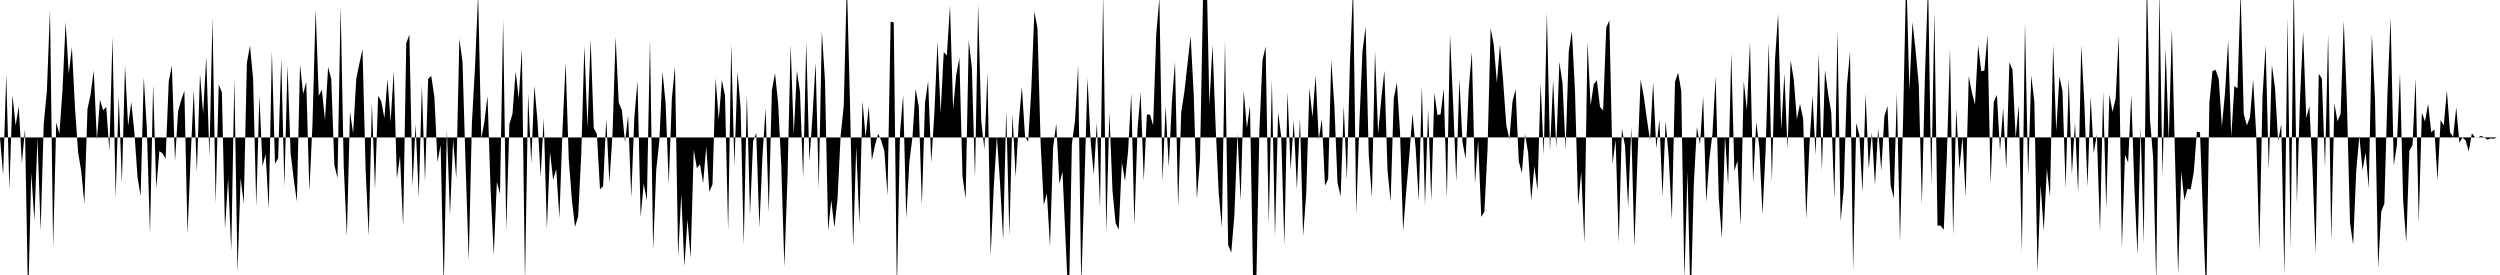 <svg viewBox="0 0 200 22" >
<polyline points="0,11 0.25,14 0.50,5.97 0.75,15.17 1,7.60 1.25,10.05 1.50,8.51 1.75,13.05 2,10.33 2.25,24.22 2.50,13.83 2.75,17.63 3,11.06 3.25,18.45 3.50,9.86 3.75,7.32 4,0.76 4.25,19.79 4.50,9.80 4.75,10.71 5,7.21 5.25,1.77 5.50,5.91 5.75,3.78 6,8.64 6.25,12.19 6.50,13.71 6.75,16.28 7,8.71 7.25,7.54 7.50,5.64 7.75,11.19 8,7.98 8.25,8.83 8.50,8.56 8.75,12.07 9,2.98 9.25,15.82 9.50,7.71 9.75,14.68 10,5.26 10.25,10.08 10.50,8.16 10.75,10.58 11,14.15 11.25,15.70 11.50,6.18 11.75,10.35 12,18.73 12.25,6.76 12.50,15.07 12.75,12.09 13,12.27 13.25,12.70 13.50,6.51 13.75,5.25 14,12.90 14.25,8.89 14.50,7.99 14.75,7.27 15,18.70 15.25,12.63 15.50,7.18 15.75,13.78 16,5.93 16.25,9.09 16.50,4.53 16.75,12.52 17,1.43 17.25,16.28 17.50,6.77 17.75,7.39 18,18.31 18.25,14.27 18.50,20.05 18.75,6.28 19,21.79 19.25,14.24 19.50,16.28 19.75,5.03 20,3.65 20.25,6.33 20.50,16.49 20.75,7.64 21,13.28 21.25,12.35 21.50,16.75 21.75,4.08 22,13.09 22.25,12.66 22.50,4.68 22.75,14.94 23,5.25 23.25,12.26 23.50,14.34 23.75,16.12 24,5.15 24.25,7.51 24.50,6.56 24.75,15.32 25,9.88 25.25,0.72 25.50,7.67 25.75,7.17 26,9.62 26.25,5.36 26.50,6.33 26.75,13.20 27,14.25 27.25,0.46 27.50,13.32 27.75,18.90 28,8.93 28.25,10.68 28.50,6.32 28.75,5.09 29,3.92 29.25,13.61 29.50,18.89 29.75,8.22 30,15.12 30.25,7.66 30.50,8.11 30.75,9.44 31,6.34 31.25,9.74 31.50,5.69 31.75,14.27 32,12.50 32.25,18.08 32.50,3.46 32.75,2.77 33,14.91 33.25,9.93 33.50,15.78 33.75,6.83 34,14.53 34.25,6.32 34.50,6.07 34.75,7.75 35,12.97 35.25,11.60 35.50,23.01 35.75,10.39 36,17.21 36.25,11.20 36.50,14.26 36.75,3.09 37,4.96 37.25,13.28 37.50,20.87 37.75,9.89 38,5.36 38.25,-0.47 38.50,11.09 38.75,9.76 39,7.67 39.25,15.25 39.50,20.41 39.75,14.55 40,15.51 40.25,1.62 40.50,18.42 40.75,9.94 41,9.10 41.25,5.72 41.50,7.89 41.75,3.91 42,22.62 42.25,7.50 42.50,13.08 42.75,6.86 43,9.68 43.25,14.13 43.50,9.47 43.75,18.33 44,12.13 44.25,14.38 44.50,13.54 44.75,17.46 45,10.41 45.25,4.99 45.50,12.75 45.75,15.98 46,18.15 46.25,17.33 46.50,12.38 46.75,3.68 47,10.20 47.25,3.13 47.50,10.25 47.75,10.73 48,15.15 48.25,14.89 48.50,9.50 48.75,14.62 49,10.76 49.25,2.95 49.50,8.22 49.75,8.81 50,11.37 50.25,9.25 50.50,15.80 50.75,9.34 51,6.49 51.25,17.37 51.50,14.69 51.75,16.06 52,3.16 52.25,20 52.50,13.58 52.75,11.23 53,5.74 53.25,8.26 53.50,14.73 53.75,7.88 54,5.32 54.25,20.54 54.50,15.53 54.75,21.30 55,17.55 55.25,20.64 55.50,11.98 55.75,13.46 56,13.14 56.25,14.65 56.50,11.72 56.75,15.35 57,14.74 57.25,6.26 57.50,9.57 57.75,6.39 58,7.68 58.25,18.44 58.50,3.50 58.75,13.27 59,5.74 59.25,8.65 59.50,19.60 59.75,7.52 60,17.17 60.25,11.30 60.50,10.64 60.75,18.20 61,12.44 61.25,8.65 61.50,17.03 61.75,7.22 62,5.86 62.25,8.23 62.50,13.21 62.75,21.34 63,14.19 63.25,3.57 63.50,10.78 63.75,5.66 64,7.33 64.25,14.26 64.50,3.38 64.75,12.90 65,9.27 65.25,5 65.50,15.14 65.75,2.51 66,6.49 66.25,18.46 66.50,16.01 66.75,18.18 67,15.96 67.25,10.88 67.50,8.46 67.75,-1.48 68,8.29 68.25,19.77 68.50,11.73 68.75,17.93 69,8.10 69.25,10.98 69.50,8.51 69.75,12.81 70,11.62 70.25,10.69 70.50,11.25 70.75,12.09 71,15.65 71.25,1.73 71.50,1.80 71.75,23.28 72,10.63 72.25,7.63 72.50,17.49 72.75,12.96 73,10.94 73.25,7.11 73.50,8.53 73.75,16.40 74,8.25 74.25,6.47 74.50,13.02 74.75,9.05 75,3.33 75.25,9.05 75.50,4.17 75.75,4.43 76,0.44 76.25,8.72 76.50,5.99 76.75,4.63 77,14.10 77.25,15.89 77.50,3.23 77.75,5.44 78,14.24 78.25,0.34 78.50,9.67 78.75,11.94 79,5.79 79.25,20.51 79.50,14.98 79.75,10.91 80,14.61 80.25,19.17 80.50,8.85 80.75,18.87 81,9.13 81.25,14.16 81.50,9.77 81.75,6.95 82,10.89 82.25,11.34 82.50,7.24 82.75,0.93 83,2.28 83.25,11.46 83.50,16.39 83.75,15.49 84,19.70 84.25,11.78 84.50,9.89 84.75,14.70 85,13.73 85.25,19.31 85.50,24.77 85.75,11.53 86,9.67 86.25,5.28 86.50,22.85 86.75,14.79 87,6.24 87.25,11.29 87.50,13.97 87.75,9.83 88,16.61 88.25,-0.46 88.50,18.64 88.75,8.99 89,15.27 89.25,17.86 89.50,18.37 89.75,12.97 90,14.49 90.25,12.07 90.50,7.47 90.75,18.03 91,10.37 91.25,7.39 91.50,14.47 91.75,9.17 92,9.16 92.25,10.04 92.50,2.73 92.75,-0.17 93,14.51 93.25,8.50 93.50,13.36 93.75,8.19 94,4.97 94.25,16.50 94.50,8.97 94.75,7.35 95,5.10 95.25,2.88 95.50,7.61 95.75,15.91 96,12.76 96.25,-0.67 96.50,-3.67 96.75,8.40 97,3.59 97.25,10.10 97.50,15.50 97.75,18.19 98,3.30 98.25,19.60 98.50,20.21 98.75,17.21 99,10.68 99.25,16.07 99.50,7.25 99.75,10.25 100,8.46 100.25,22.69 100.50,22.84 100.75,10.49 101,4.81 101.25,3.72 101.50,17.93 101.75,6.43 102,18.95 102.25,8.98 102.50,10.99 102.75,19.62 103,7.33 103.25,13.62 103.50,9.60 103.75,15.15 104,9.48 104.25,18.86 104.50,15.47 104.75,7.05 105,9.38 105.25,6.03 105.50,11.18 105.75,9.51 106,14.85 106.25,14.34 106.50,4.80 106.75,8.48 107,14.61 107.25,15.72 107.50,8.51 107.75,14.40 108,4.84 108.25,-1.07 108.50,17.10 108.75,9.83 109,4.08 109.25,2.14 109.50,12.40 109.75,15.77 110,4.08 110.25,10.70 110.50,7.92 110.75,5.66 111,13.63 111.25,16.12 111.50,7.88 111.75,6.60 112,10.52 112.25,18.48 112.50,15.26 112.75,12.38 113,9.08 113.25,11.83 113.50,16.07 113.75,6.89 114,16.44 114.25,8.75 114.50,16.09 114.75,7.43 115,9.22 115.25,9.13 115.50,7.08 115.75,15.89 116,2.77 116.25,8.27 116.50,14.54 116.75,6.33 117,11.37 117.25,12.70 117.50,7.06 117.75,4.19 118,14.67 118.25,11.23 118.50,17.35 118.75,16.94 119,12.04 119.25,2.26 119.50,3.56 119.75,6.63 120,3.57 120.25,6.48 120.50,9.97 120.75,11.16 121,8.11 121.25,7.15 121.50,12.90 121.75,13.84 122,10.72 122.25,12.21 122.50,16.02 122.75,13.29 123,15.24 123.25,6.66 123.50,12.41 123.75,1.03 124,12.07 124.25,6.40 124.50,11.83 124.75,4.95 125,6.66 125.25,11.96 125.50,4.14 125.75,2.47 126,7.29 126.25,16.45 126.50,13.74 126.75,19.48 127,3.36 127.25,8.44 127.50,6.74 127.75,6.42 128,8.55 128.25,8.84 128.50,2.19 128.75,1.64 129,13.11 129.25,11.19 129.50,19.42 129.75,10.30 130,11.67 130.25,16.55 130.50,10.19 130.75,19.72 131,12.62 131.25,6.37 131.50,7.69 131.75,9.51 132,11.23 132.25,6.57 132.50,11.88 132.75,9.57 133,15.72 133.25,9.67 133.50,12.60 133.75,17.56 134,6.55 134.25,5.81 134.50,7.27 134.75,22.33 135,13.74 135.25,24.67 135.50,14.85 135.75,10.17 136,11.56 136.25,7.71 136.50,16.18 136.75,12.73 137,10.66 137.25,6.11 137.50,15.81 137.75,19.06 138,10.89 138.25,14.81 138.50,4.24 138.75,13.67 139,12.86 139.25,18.04 139.50,6.49 139.75,8.81 140,3.38 140.25,14.66 140.50,9.77 140.75,11.81 141,17.17 141.25,12 141.50,3.43 141.75,14.52 142,4.77 142.25,1.10 142.50,10.39 142.75,5.88 143,11.90 143.25,4.83 143.50,6.34 143.75,9.56 144,8.31 144.25,9.49 144.50,17.53 144.75,11.70 145,7.65 145.25,12.42 145.50,4.26 145.75,13.65 146,5.61 146.25,7.51 146.50,8.98 146.75,15.93 147,2.40 147.25,17.71 147.50,15.08 147.75,6.86 148,4.15 148.25,21.63 148.50,9.84 148.75,10.81 149,15.40 149.25,7.50 149.50,13.53 149.75,10.60 150,14.83 150.25,10.27 150.50,13.66 150.75,9.30 151,8.48 151.25,14.83 151.50,15.85 151.75,7.47 152,19.31 152.25,9.40 152.50,-2.24 152.75,7.26 153,1.77 153.25,4.06 153.50,6.77 153.75,16.35 154,5.88 154.25,-1.39 154.50,14.87 154.75,0.95 155,18.04 155.25,18.05 155.50,18.39 155.75,12.40 156,3.87 156.25,18.82 156.50,8.70 156.75,13.55 157,10.97 157.25,15.74 157.50,6.09 157.75,7.40 158,8.36 158.25,3.62 158.50,5.69 158.75,5.65 159,2.82 159.25,14.73 159.50,8.17 159.75,7.59 160,12.06 160.25,8.63 160.50,13.56 160.75,4.99 161,5.57 161.25,11.02 161.50,8.43 161.75,20.19 162,1.81 162.25,14.10 162.50,6.04 162.75,8.17 163,21.80 163.25,14.81 163.50,18.48 163.75,13.50 164,15.75 164.25,3.60 164.50,10.48 164.75,6.12 165,7.28 165.25,15.08 165.50,6.25 165.75,13.94 166,9.81 166.25,15.44 166.50,3.61 166.75,8.32 167,14.95 167.25,7.72 167.50,12.26 167.75,10.75 168,18.55 168.25,7.33 168.50,16.69 168.75,7.57 169,8.94 169.25,7.91 169.50,2.86 169.75,19.85 170,12.39 170.25,13 170.50,7.57 170.75,14.97 171,20.38 171.25,10.17 171.50,19.46 171.75,-1.71 172,9.57 172.25,12.60 172.50,22.67 172.75,-0.79 173,14.08 173.25,3.85 173.50,11.23 173.75,2.26 174,12.53 174.25,21.95 174.50,13.72 174.75,16.01 175,15.10 175.25,15.16 175.50,13.78 175.75,10.53 176,10.59 176.25,17.56 176.50,23.87 176.75,8.22 177,5.68 177.25,5.59 177.50,6.31 177.75,10.10 178,7.45 178.25,3.25 178.50,10.97 178.75,6.88 179,7.07 179.25,-0.65 179.50,9.11 179.75,10.04 180,9.37 180.25,6.36 180.50,10.82 180.75,20.04 181,7.75 181.25,3.61 181.50,13.58 181.75,5.19 182,7.03 182.25,11.29 182.50,9.94 182.75,22.02 183,1.35 183.25,19.90 183.50,-1.65 183.75,16.24 184,7.95 184.25,2.54 184.50,9.44 184.75,8.50 185,13.52 185.25,20.29 185.50,5.90 185.75,6.29 186,13.38 186.25,2.74 186.50,19.33 186.75,8.26 187,9.70 187.25,9.10 187.50,1.67 187.75,8.11 188,17.84 188.25,19.57 188.50,13.66 188.75,10.86 189,13.63 189.25,12.21 189.50,15.06 189.75,2.74 190,8 190.25,21.47 190.50,16.93 190.75,16.28 191,7.38 191.25,1.41 191.50,13.25 191.75,11.62 192,5.84 192.25,16 192.50,19.40 192.75,12.06 193,11.62 193.25,6.27 193.50,17.78 193.75,9.01 194,9.72 194.25,8.30 194.50,10.58 194.75,10.35 195,14.43 195.25,9.60 195.50,10.03 195.75,7.23 196,10.58 196.25,10.96 196.50,8.58 196.75,11.41 197,11 197.25,11.23 197.50,12.12 197.75,10.66 198,10.98 198.25,10.99 198.50,10.87 198.75,11 199,11.17 199.25,11.07 199.50,11.10 199.75,10.99 " />
</svg>